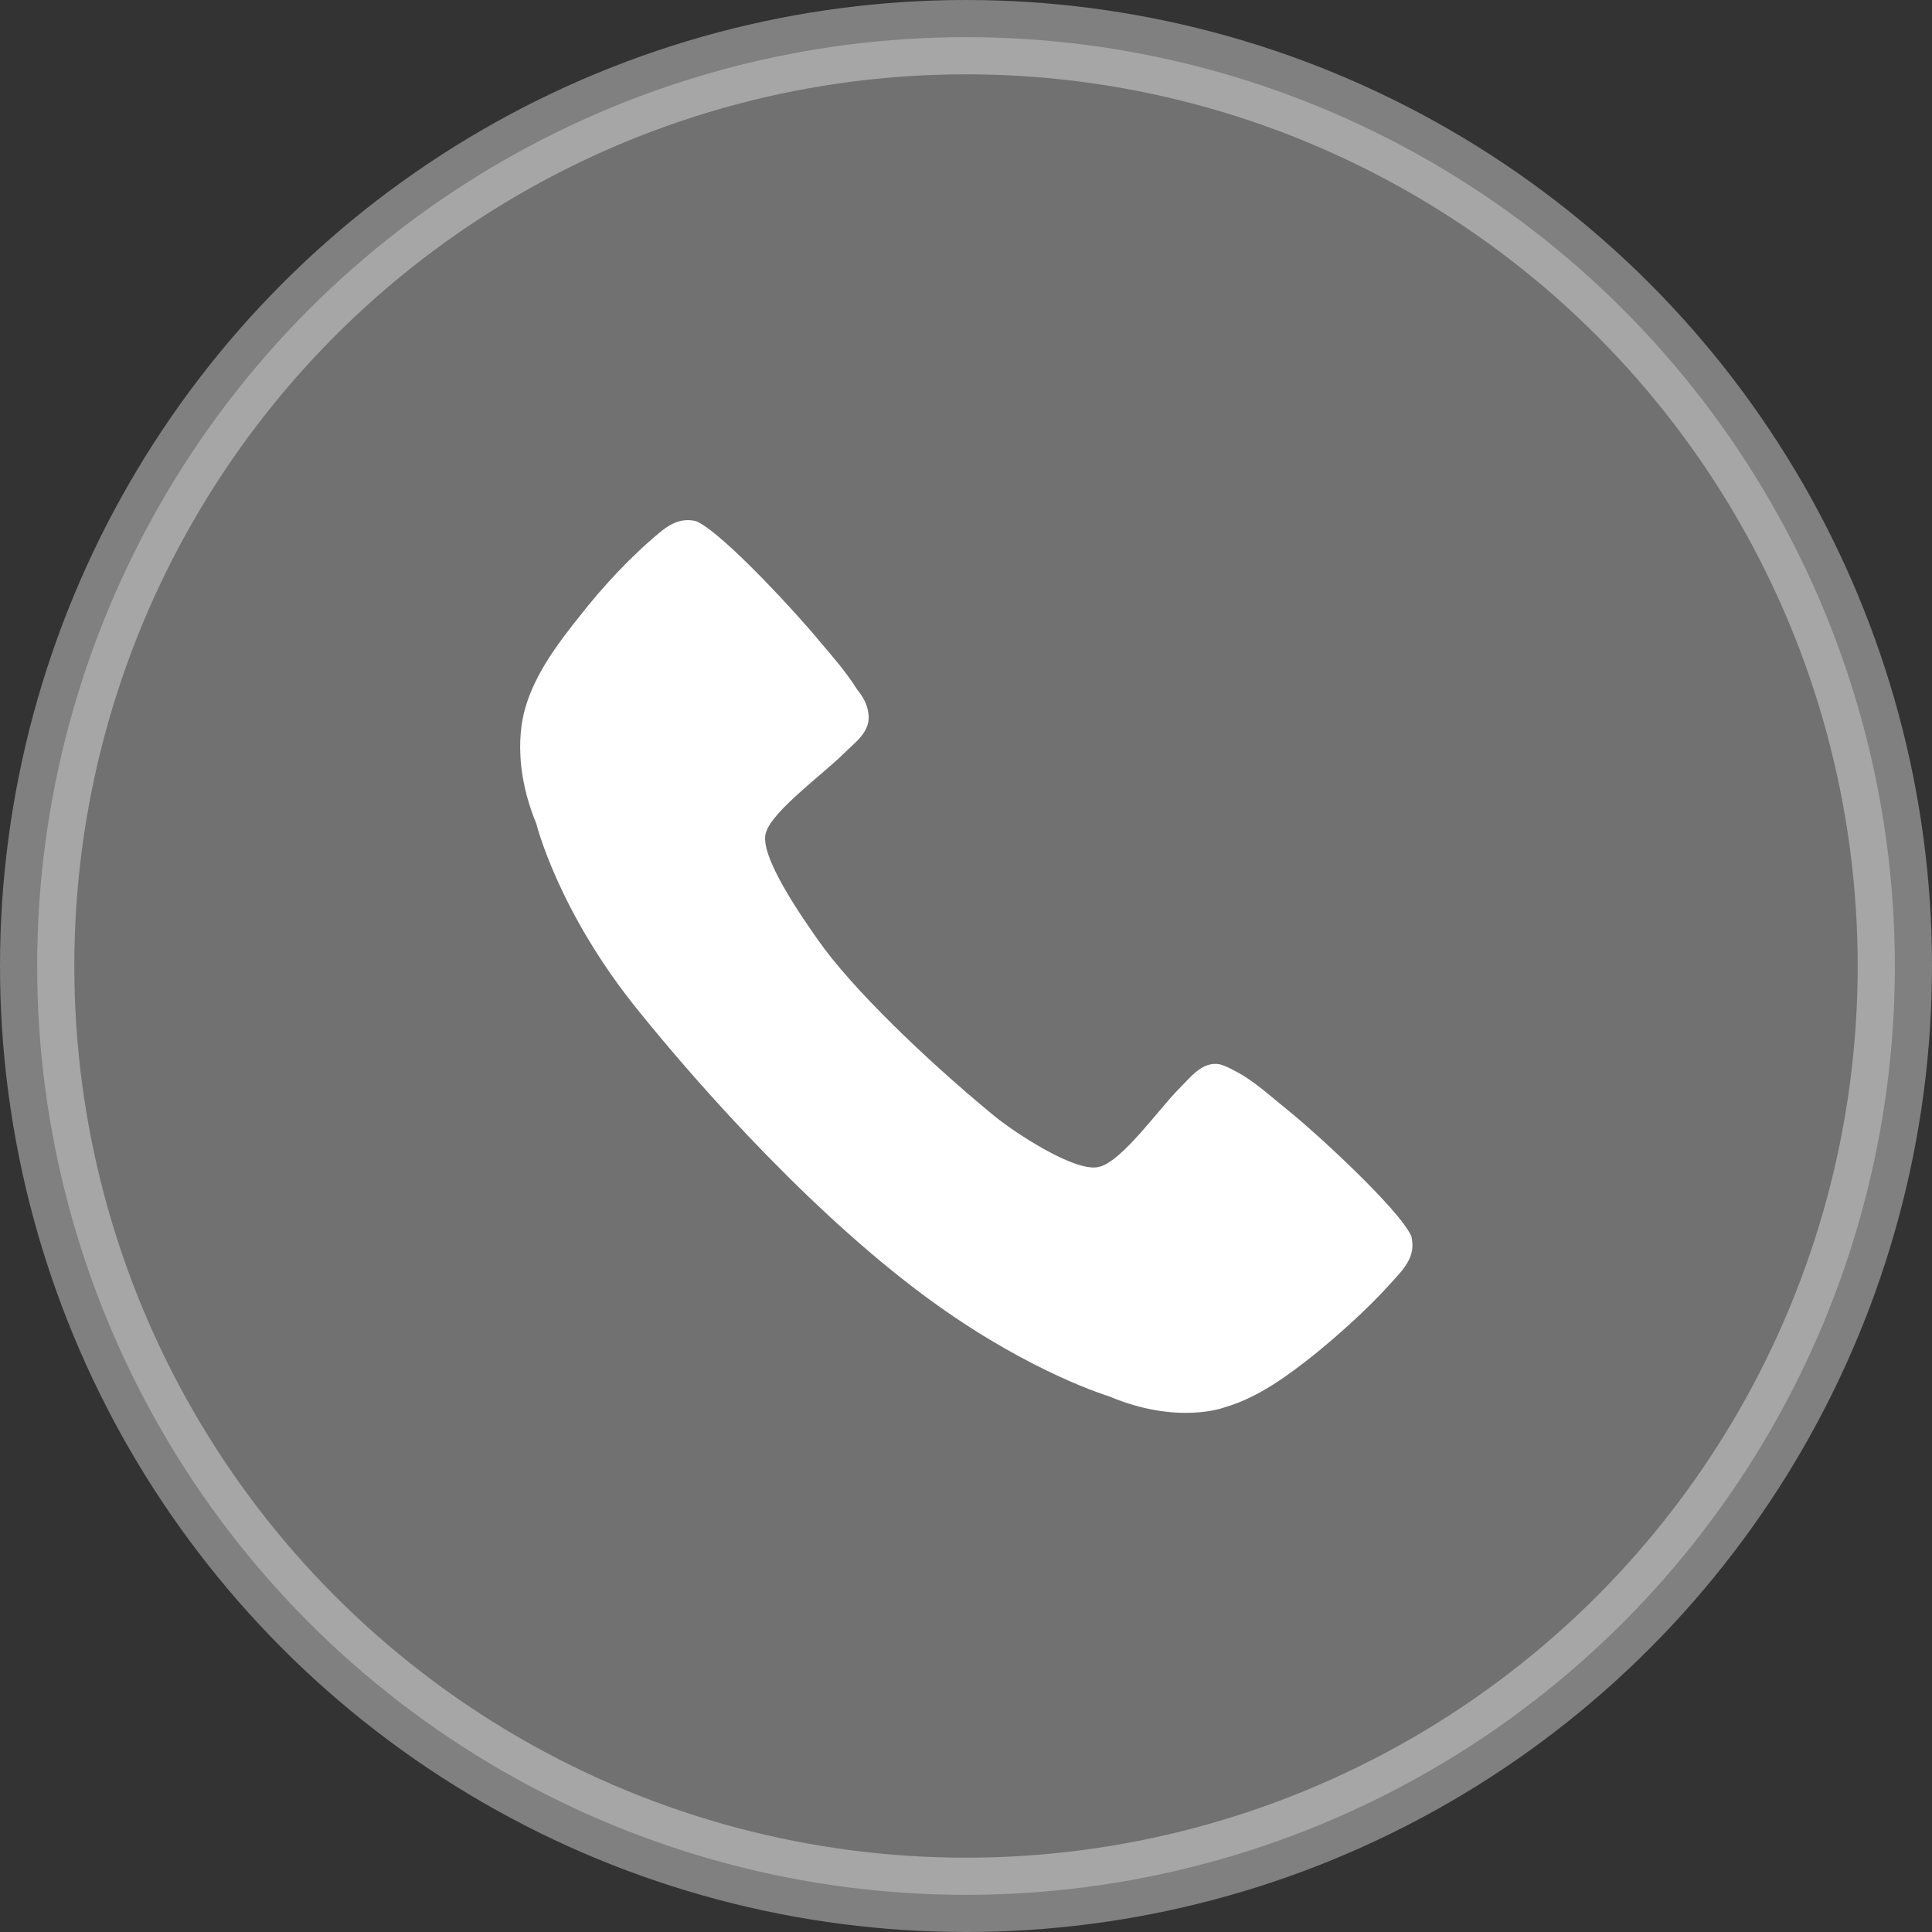 <svg xmlns="http://www.w3.org/2000/svg" width="52" height="52" viewBox="0 0 52 52">
  <rect x="0" y="0" width="52" height="52" fill="#333333" stroke="none"/>
  <g fill="#FFF" fill-rule="evenodd" transform="translate(1 1)">
    <circle cx="25" cy="25" r="25" fill-opacity=".808" stroke="#FFF" stroke-width="2" opacity=".375"/>
    <path fill-rule="nonzero" d="M13.436,21.172 C13.436,21.172 14.021,23.545 16.189,26.211 C17.888,28.32 21.052,31.864 24.215,34.12 C26.793,35.965 28.843,36.58 28.843,36.58 C30.718,37.371 31.978,36.873 31.978,36.873 C32.886,36.609 33.706,35.994 34.438,35.408 C35.258,34.735 36.049,34.002 36.723,33.212 C36.957,32.919 37.074,32.655 36.987,32.274 C36.664,31.542 34.38,29.462 33.764,28.964 C33.325,28.613 32.915,28.232 32.446,27.939 C32.241,27.822 32.036,27.705 31.831,27.646 C31.362,27.558 31.04,27.997 30.747,28.29 C30.191,28.847 29.224,30.224 28.609,30.399 C27.994,30.605 26.266,29.462 25.709,28.993 C23.864,27.47 21.901,25.566 21.022,24.307 C20.612,23.721 19.411,22.022 19.616,21.407 C19.792,20.821 21.169,19.825 21.725,19.268 C22.018,18.975 22.458,18.683 22.37,18.185 C22.34,17.95 22.223,17.745 22.077,17.569 C21.784,17.101 21.403,16.661 21.052,16.251 C20.554,15.636 18.474,13.351 17.742,13.029 C17.39,12.941 17.097,13.058 16.804,13.293 C15.984,13.967 15.252,14.757 14.607,15.578 C14.021,16.31 13.406,17.13 13.143,18.038 C13.143,18.067 12.674,19.327 13.436,21.172 Z"/>
  </g>
</svg>
